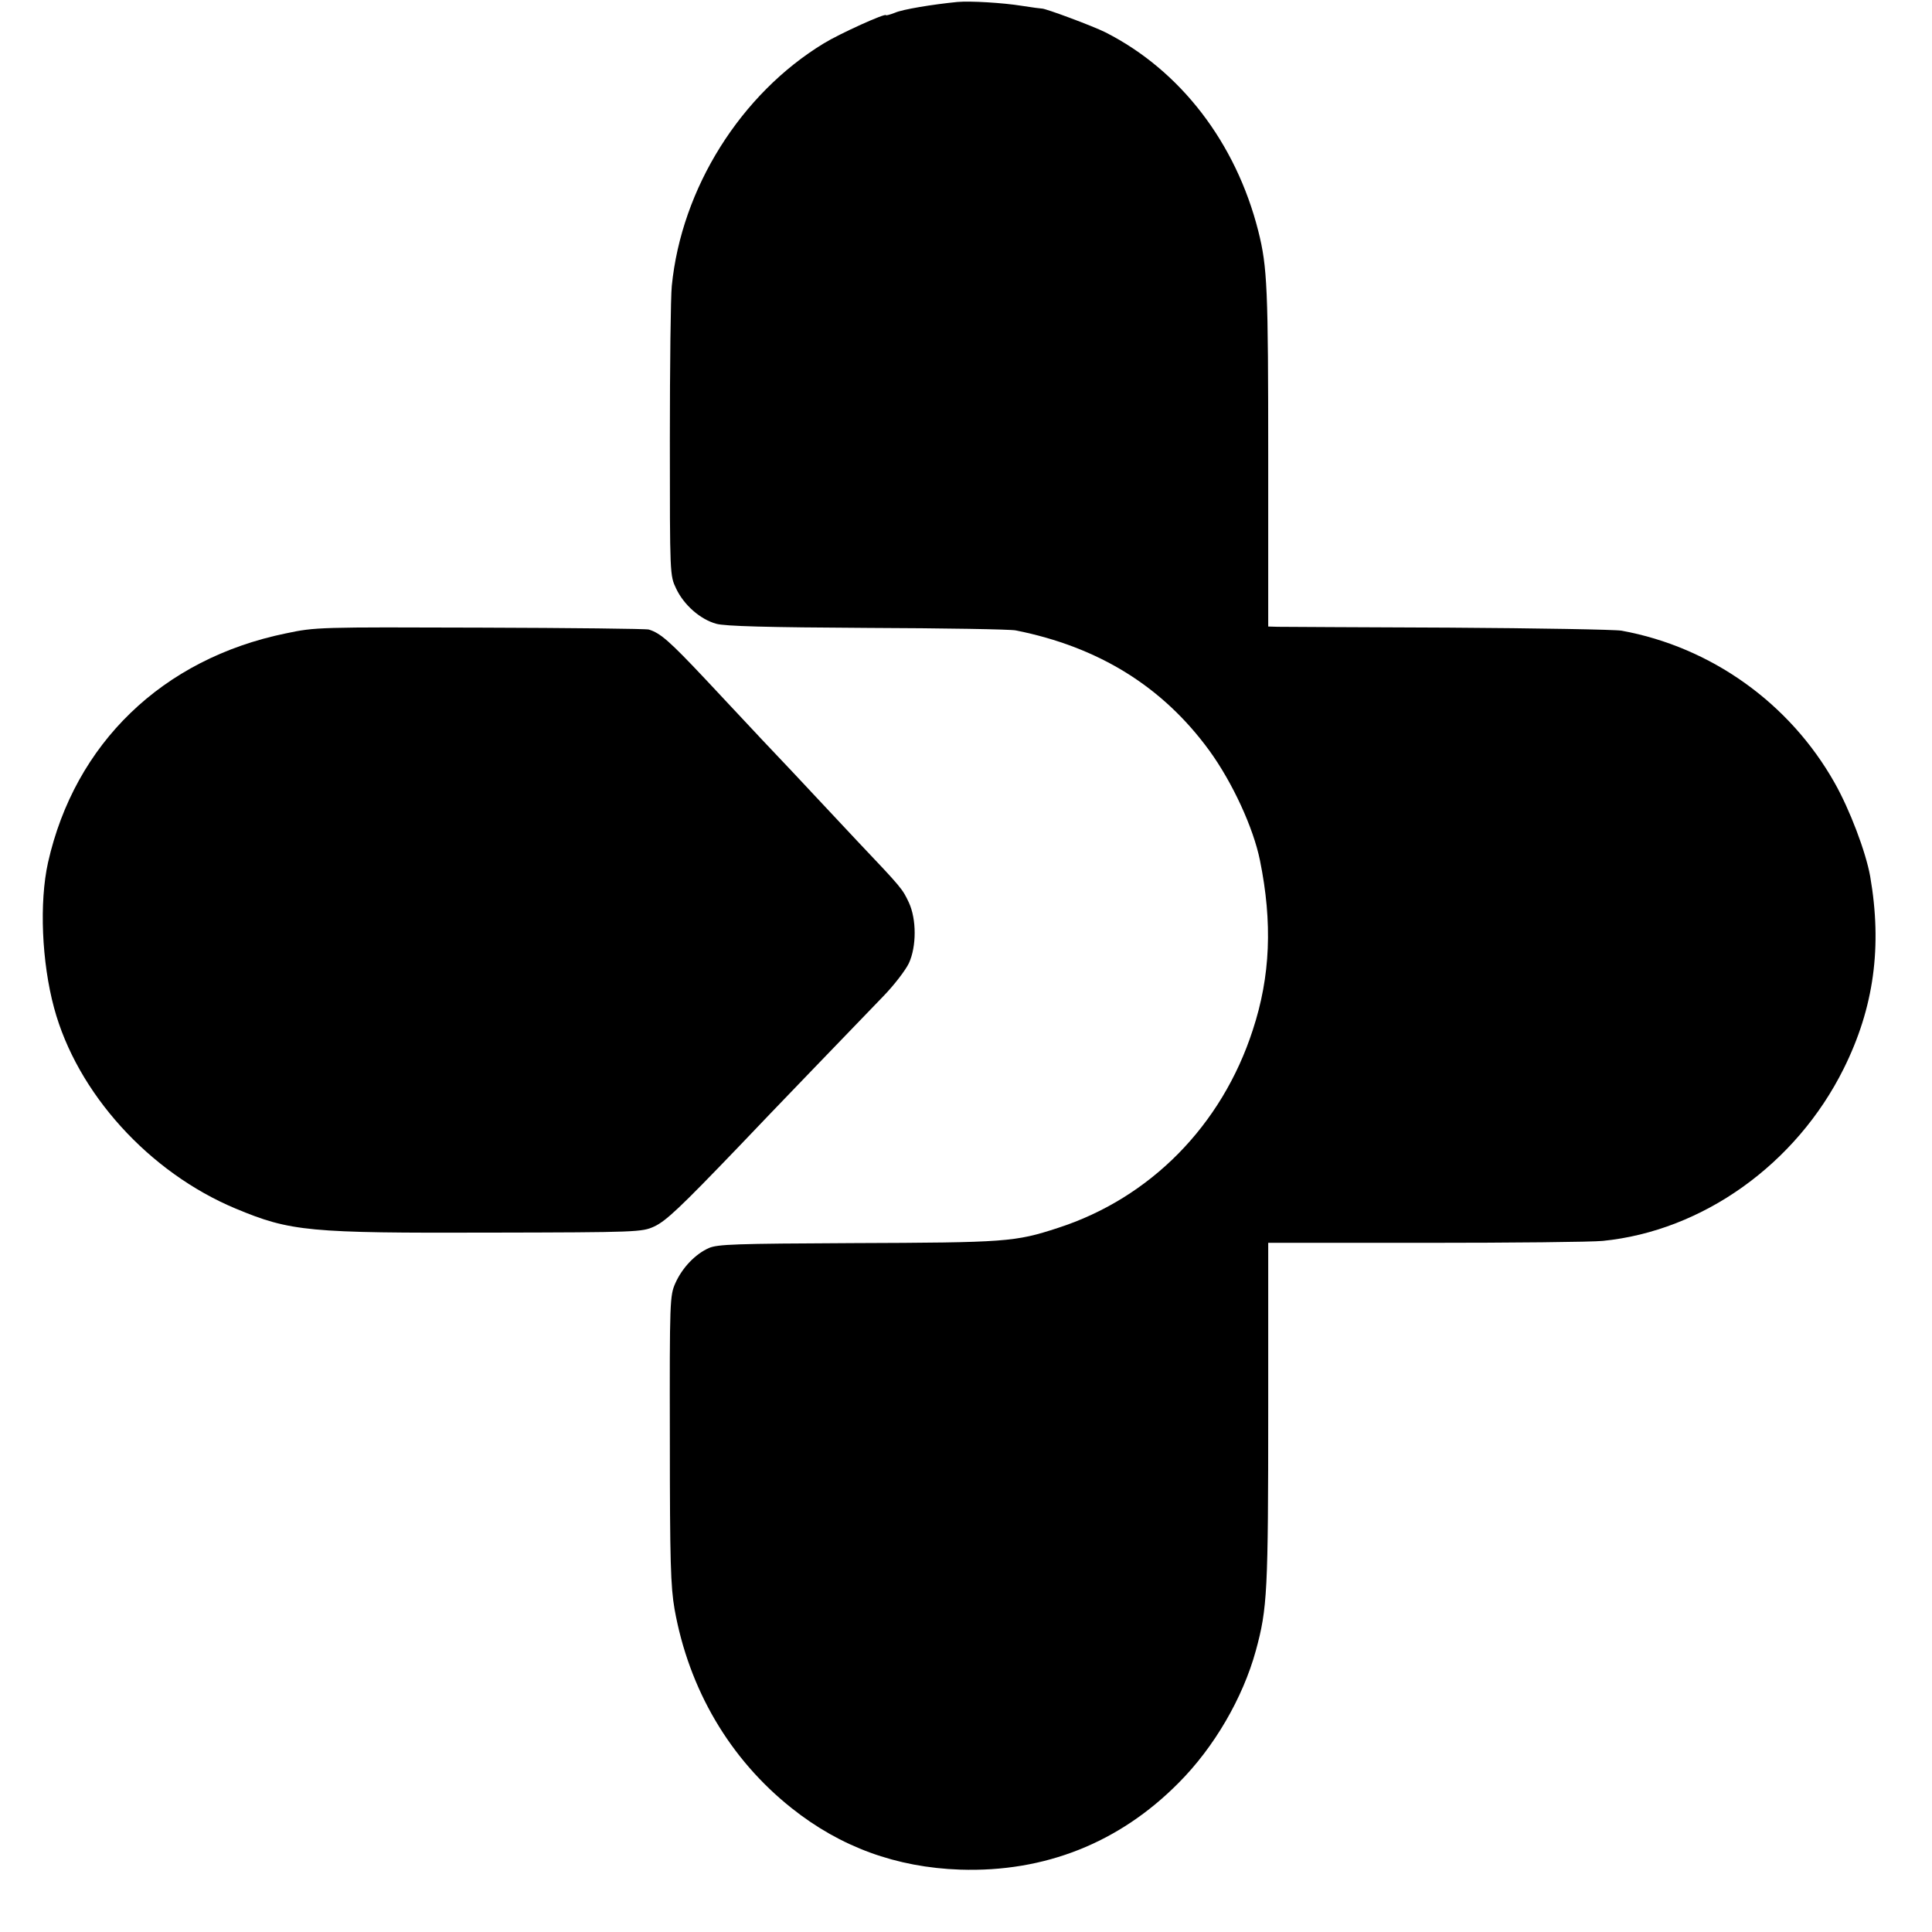 <?xml version="1.0" standalone="no"?>
<!DOCTYPE svg PUBLIC "-//W3C//DTD SVG 20010904//EN"
 "http://www.w3.org/TR/2001/REC-SVG-20010904/DTD/svg10.dtd">
<svg version="1.0" xmlns="http://www.w3.org/2000/svg"
 width="700pt" height="700pt" viewBox="0 0 700 700"
 preserveAspectRatio="xMidYMid meet">
<g transform="translate(0,700) scale(0.1,-0.1)"
fill="#000000" stroke="none">
<path d="M3470 6993 c-92 -9 -200 -27 -227 -39 -18 -7 -33 -11 -33 -9 0 9
-168 -67 -225 -102 -301 -183 -516 -525 -551 -879 -4 -38 -7 -289 -7 -559 0
-490 0 -490 23 -538 28 -59 87 -111 145 -127 31 -9 186 -13 547 -15 277 -1
519 -5 538 -9 301 -60 533 -204 702 -436 84 -116 159 -279 183 -397 46 -226
38 -421 -26 -615 -112 -346 -372 -609 -706 -717 -156 -51 -187 -53 -745 -55
-424 -2 -488 -4 -520 -18 -49 -22 -96 -71 -121 -127 -20 -45 -21 -62 -20 -566
0 -443 3 -534 17 -615 52 -291 200 -543 424 -721 177 -141 379 -215 611 -223
306 -10 576 97 791 314 129 129 233 308 280 479 42 154 45 211 45 882 l0 596
570 0 c313 0 602 3 642 7 362 36 701 278 873 624 110 221 140 443 96 697 -16
89 -74 242 -129 339 -163 289 -448 492 -772 551 -22 4 -303 9 -625 11 -322 1
-601 3 -620 3 l-35 1 0 603 c0 623 -3 699 -36 830 -81 320 -282 582 -554 720
-46 23 -218 87 -230 86 -3 0 -36 4 -73 10 -68 11 -186 18 -232 14z"/>
<path d="M1035 4705 c-447 -92 -764 -399 -861 -830 -32 -144 -23 -361 22 -527
83 -308 344 -596 658 -727 199 -83 264 -89 921 -87 536 1 551 2 595 22 43 20
93 67 307 290 107 113 443 461 523 544 40 41 81 95 93 120 28 61 28 159 0 220
-24 50 -22 49 -190 226 -66 71 -140 149 -163 174 -23 25 -103 110 -179 190
-75 80 -167 178 -206 220 -129 137 -162 166 -204 179 -9 3 -284 6 -611 7 -585
2 -597 2 -705 -21z"/>
</g>
</svg>
